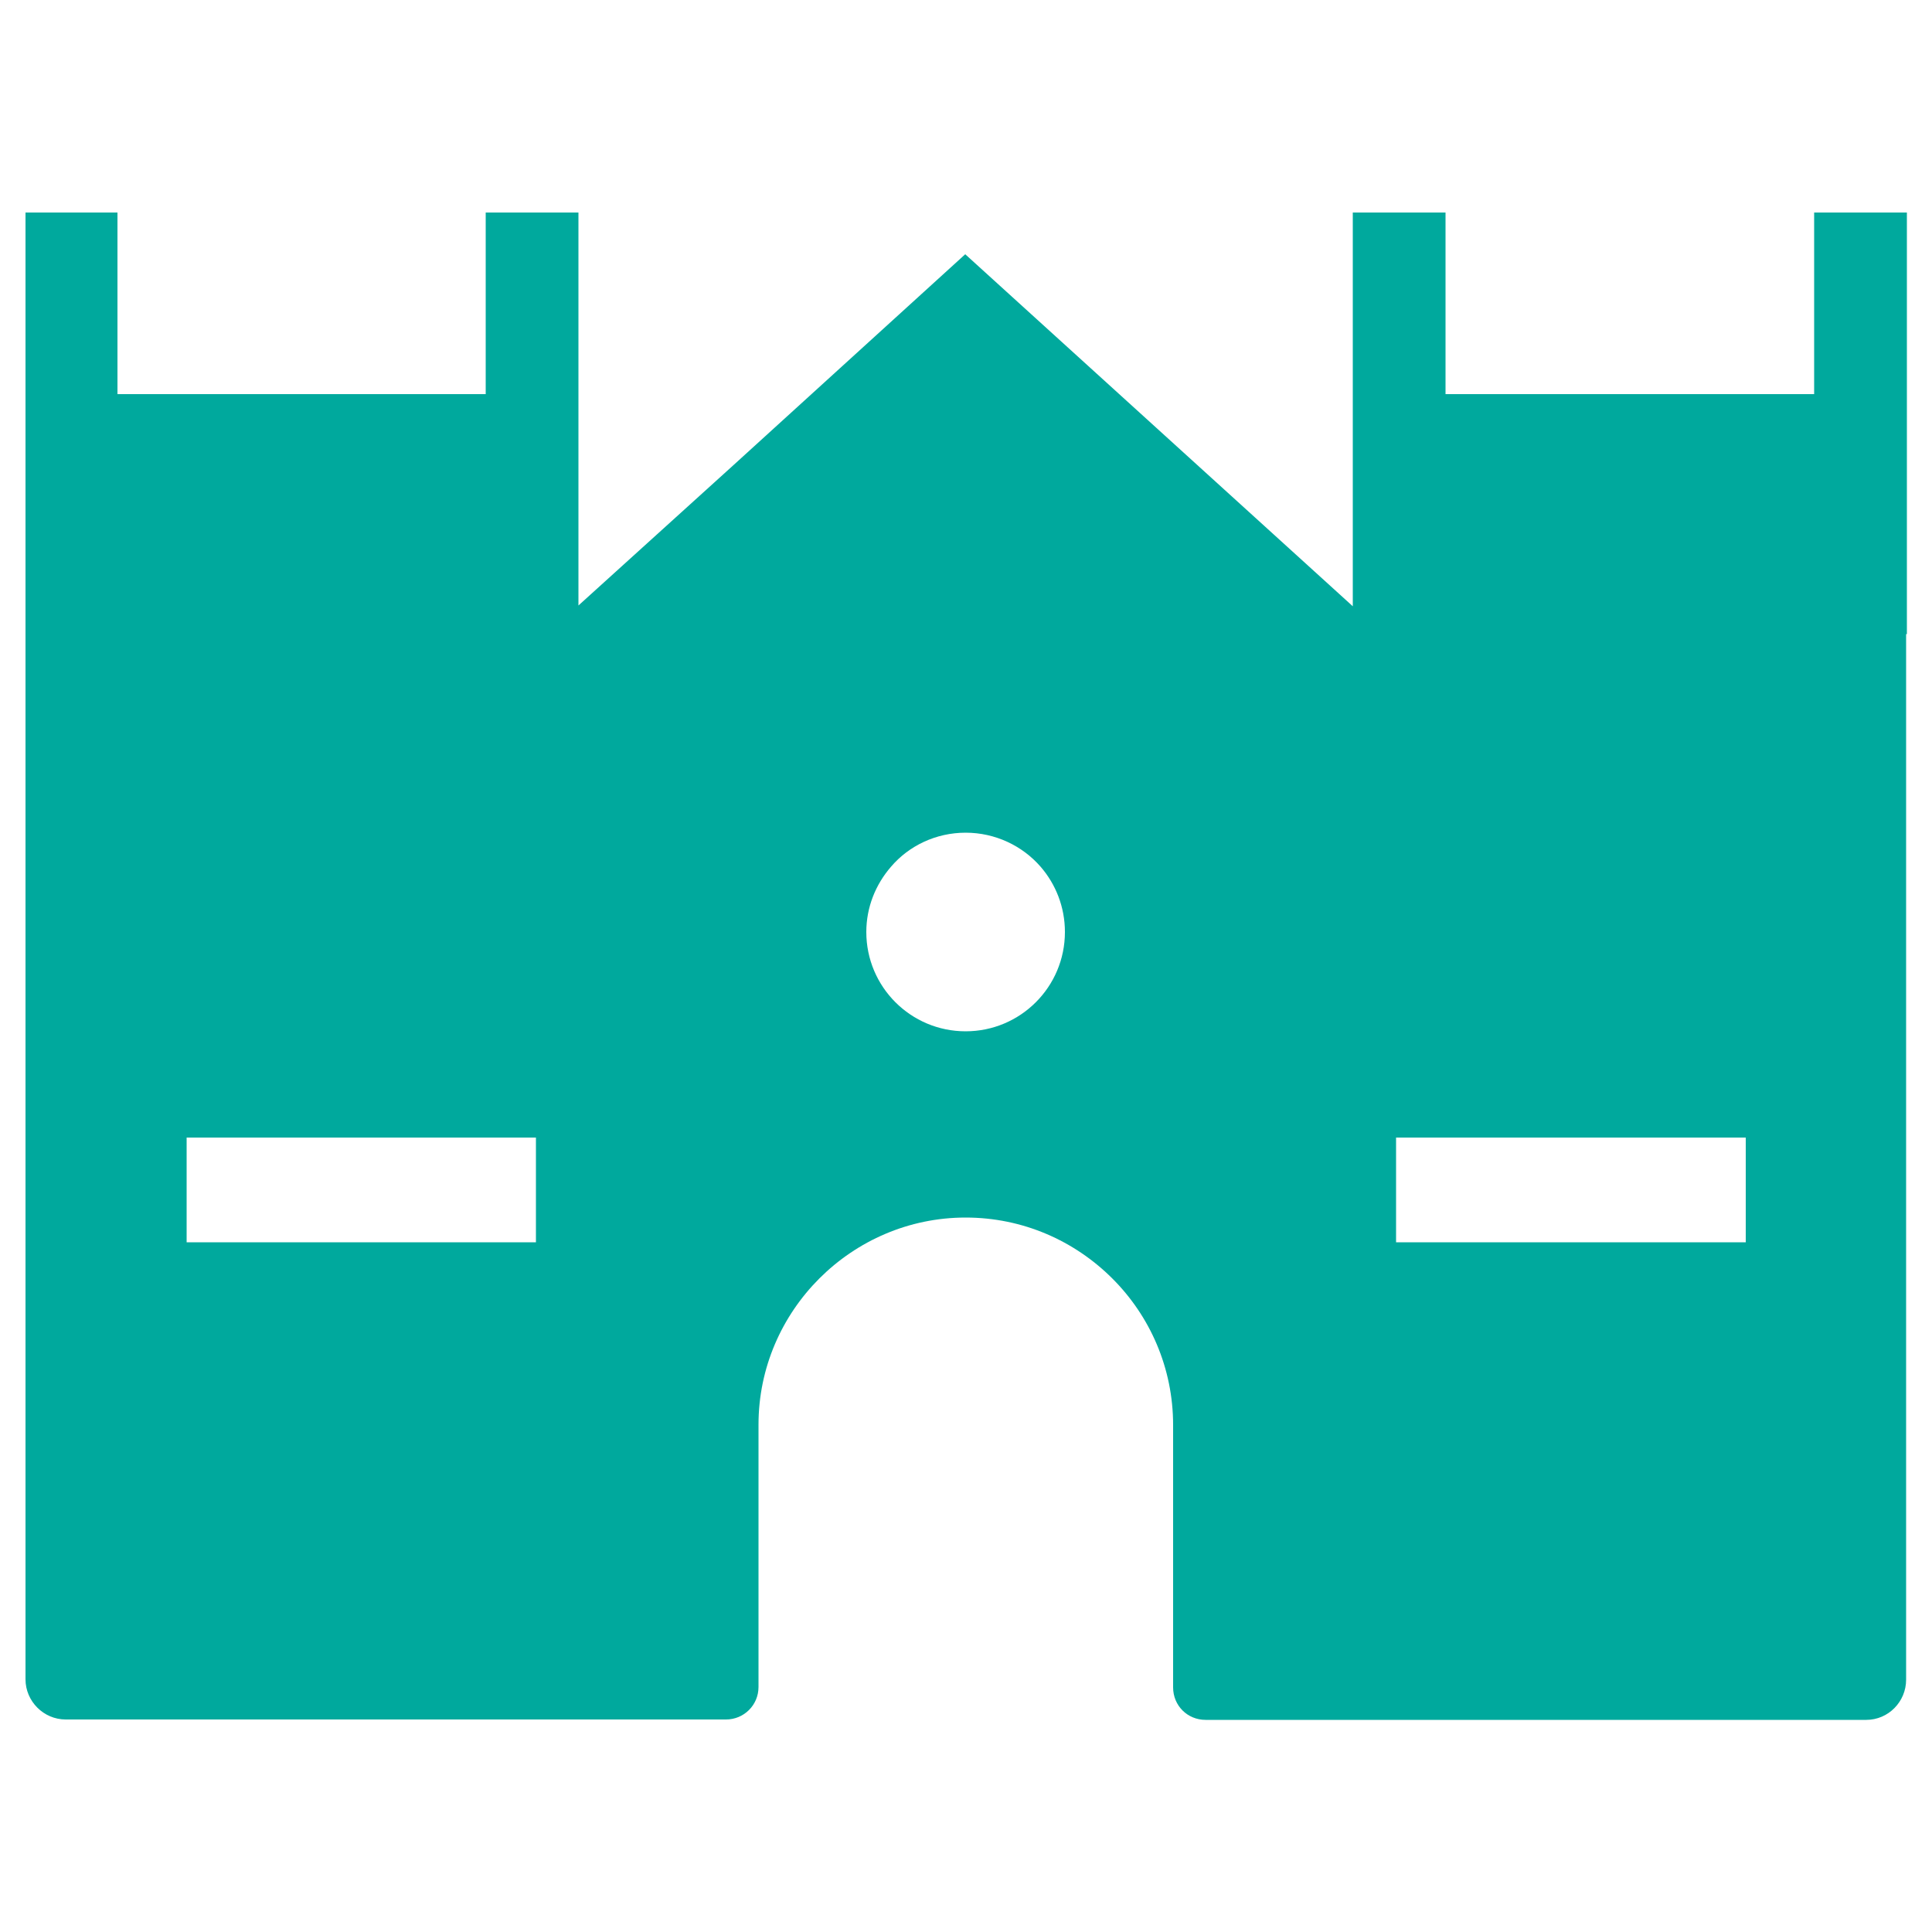 <?xml version="1.0" encoding="UTF-8"?>
<svg id="_レイヤー_1" data-name="レイヤー 1" xmlns="http://www.w3.org/2000/svg" viewBox="0 0 50 50">
  <defs>
    <style>
      .cls-1 {
        fill: #00a99d;
        stroke-width: 0px;
      }
    </style>
  </defs>
  <path class="cls-1" d="m46.95,5.5v4.7h-9.54v-4.67h0v-.03h-2.4v10.19s-10.03-9.11-10.03-9.11l-5.99,5.45-4.02,3.64V5.52h0v-.02h-2.4v4.7H3.04v-4.7H.66v37.96c0,.57.47,1.04,1.04,1.04h17.09c.46,0,.84-.37.84-.84v-6.79c0-2.95,2.42-5.36,5.36-5.36,1.48,0,2.82.6,3.8,1.58.97.97,1.57,2.31,1.57,3.79v6.79c0,.47.37.84.84.84h17.1c.57,0,1.03-.47,1.03-1.04v-27.06h.02V5.5h-2.4Zm-10.82,26.65v-2.71h9.05v2.71h-9.05Zm-31.3,0v-2.71h9.04v2.71H4.83Zm18.23-9.72c.46-.54,1.16-.88,1.93-.88s1.47.34,1.94.88c.39.45.63,1.04.63,1.69,0,1.42-1.15,2.57-2.57,2.57s-2.57-1.15-2.57-2.57c0-.64.24-1.23.64-1.69Z"/>
</svg>